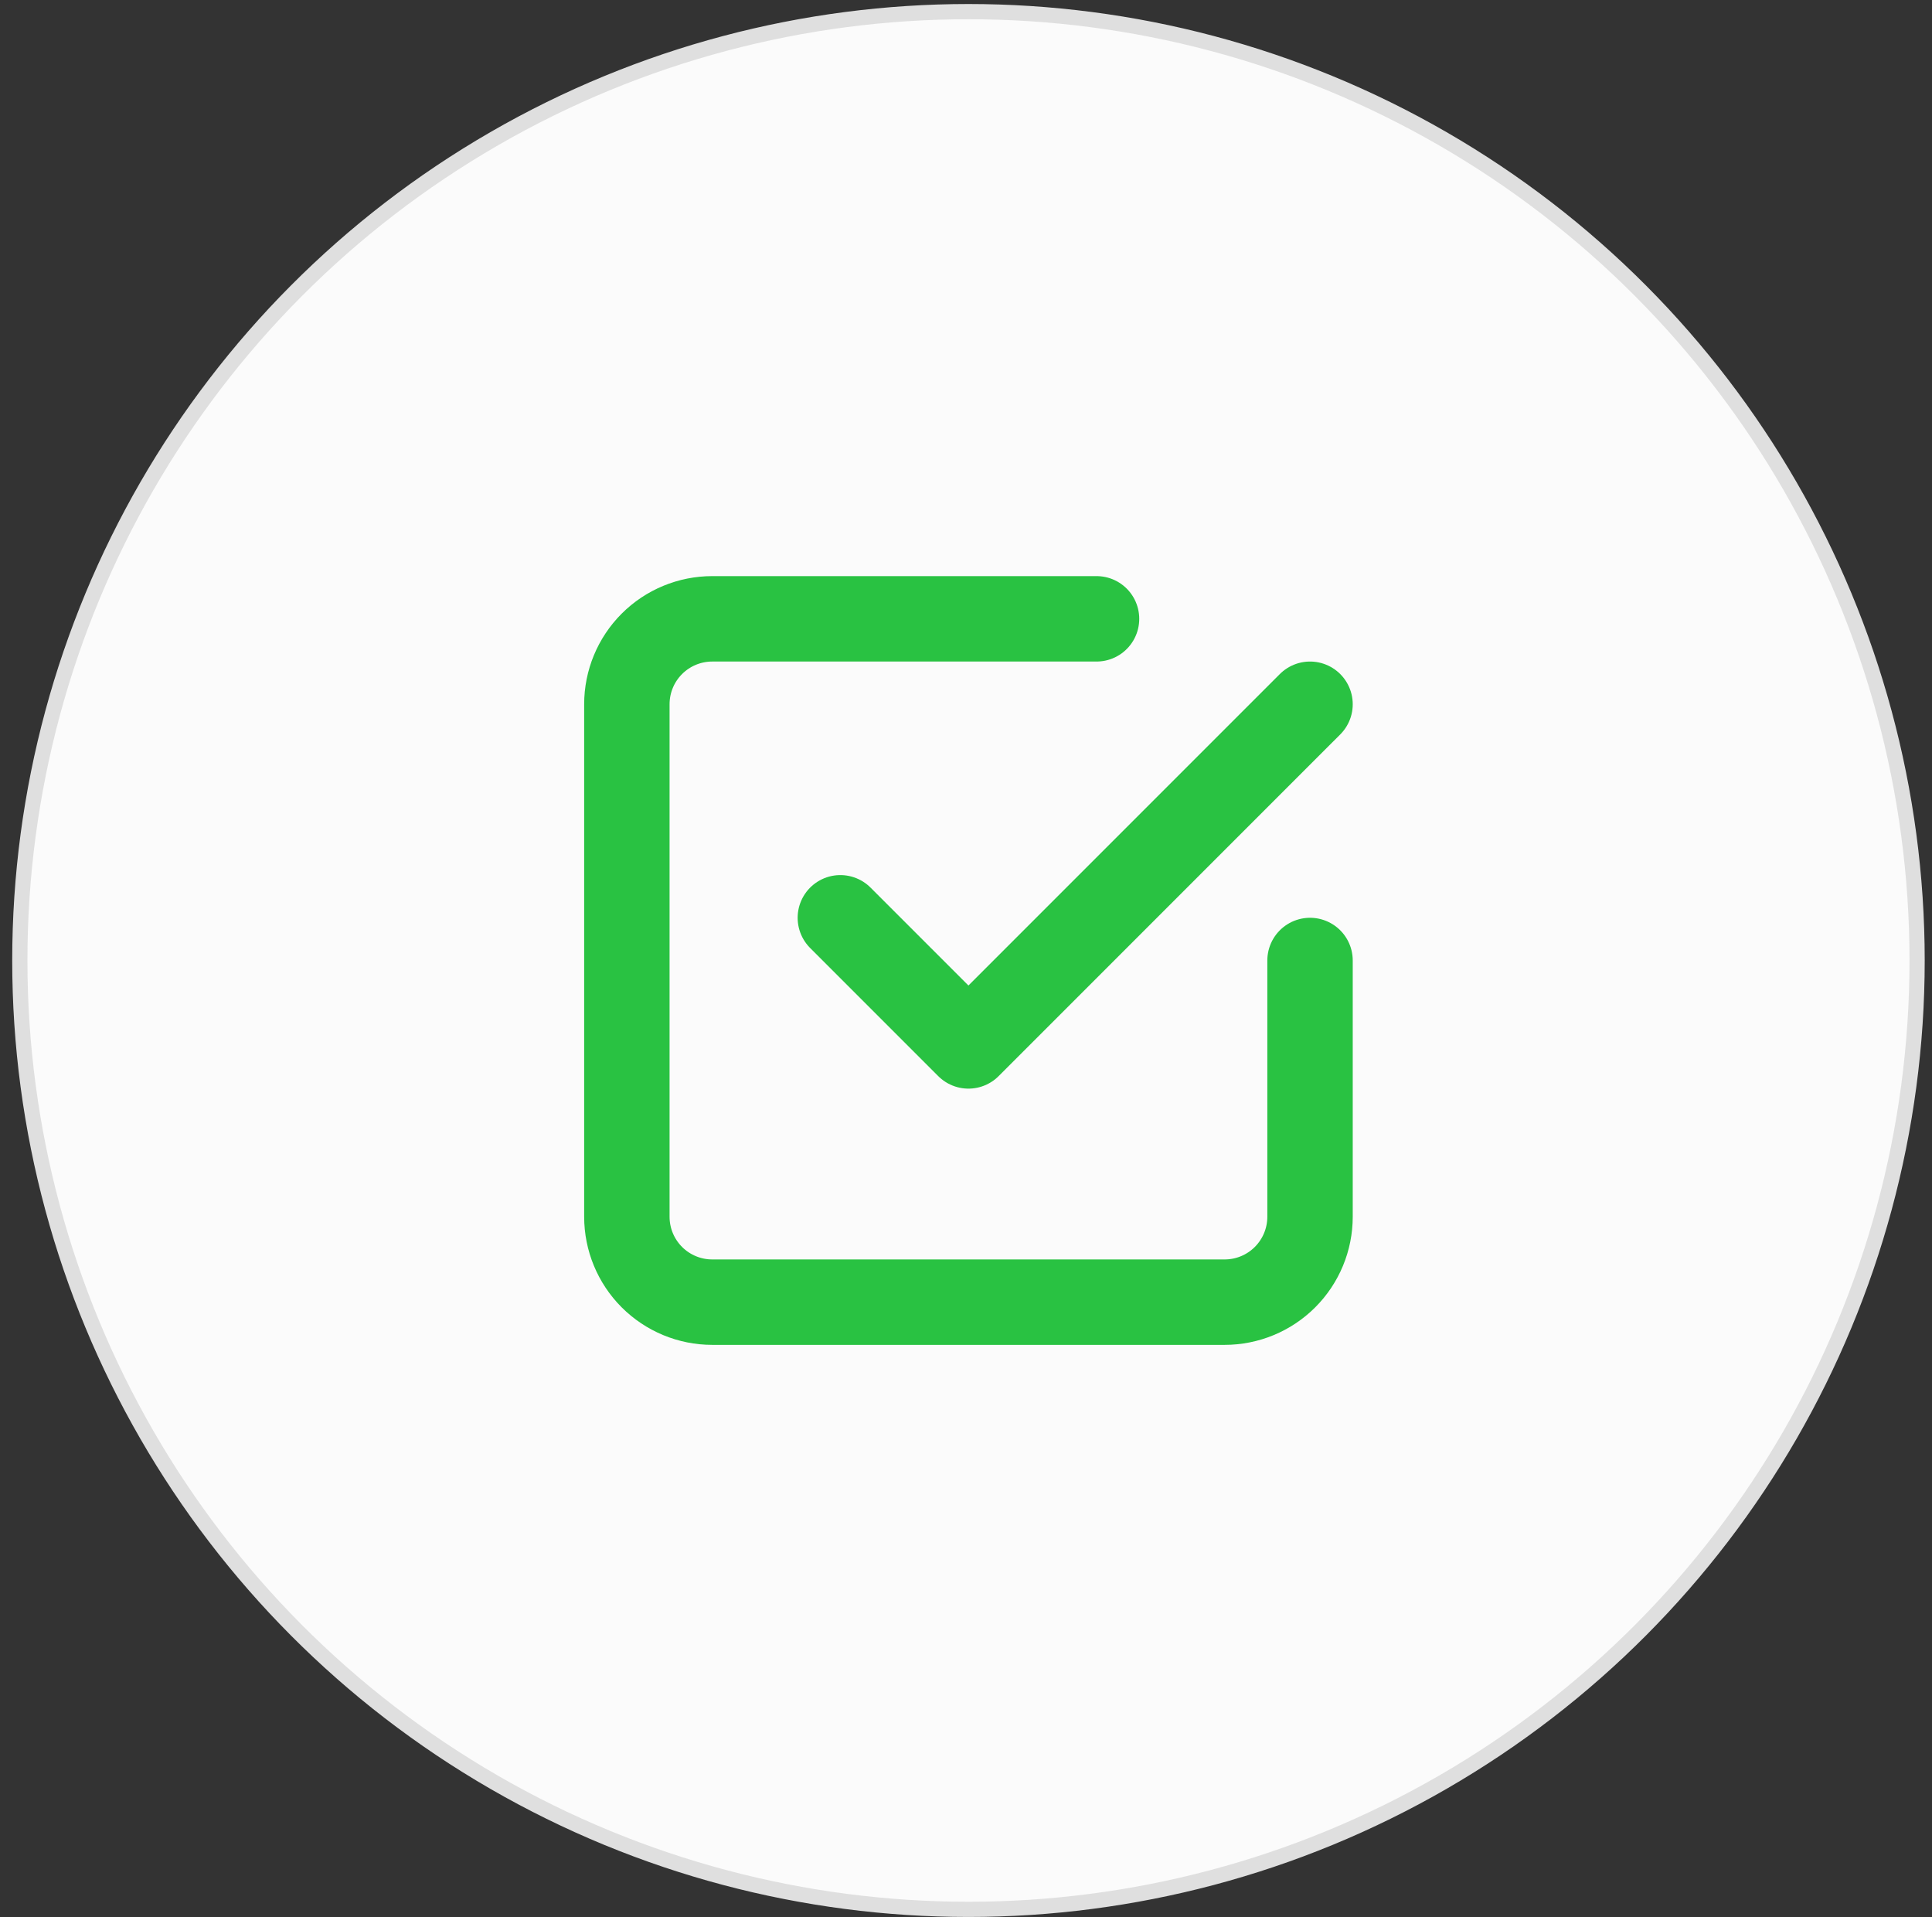 <svg width="127" height="126" viewBox="0 0 127 126" fill="none" xmlns="http://www.w3.org/2000/svg">
<rect x="0" y="0" width="127" height="126" fill="#333333" stroke="none"/>
<circle cx="63.662" cy="63.123" r="62.359" fill="#FBFBFB" stroke="#DFDFDF"/>
<path d="M55.24 60.317L63.66 68.737L86.115 46.283" stroke="#29C242" stroke-width="5.614" stroke-linecap="round" stroke-linejoin="round"/>
<path d="M86.115 63.123V79.964C86.115 81.452 85.524 82.88 84.471 83.933C83.418 84.986 81.99 85.577 80.502 85.577H46.821C45.332 85.577 43.904 84.986 42.851 83.933C41.798 82.88 41.207 81.452 41.207 79.964V46.282C41.207 44.794 41.798 43.366 42.851 42.313C43.904 41.26 45.332 40.669 46.821 40.669H72.081" stroke="#29C242" stroke-width="5.614" stroke-linecap="round" stroke-linejoin="round"/>
</svg>
